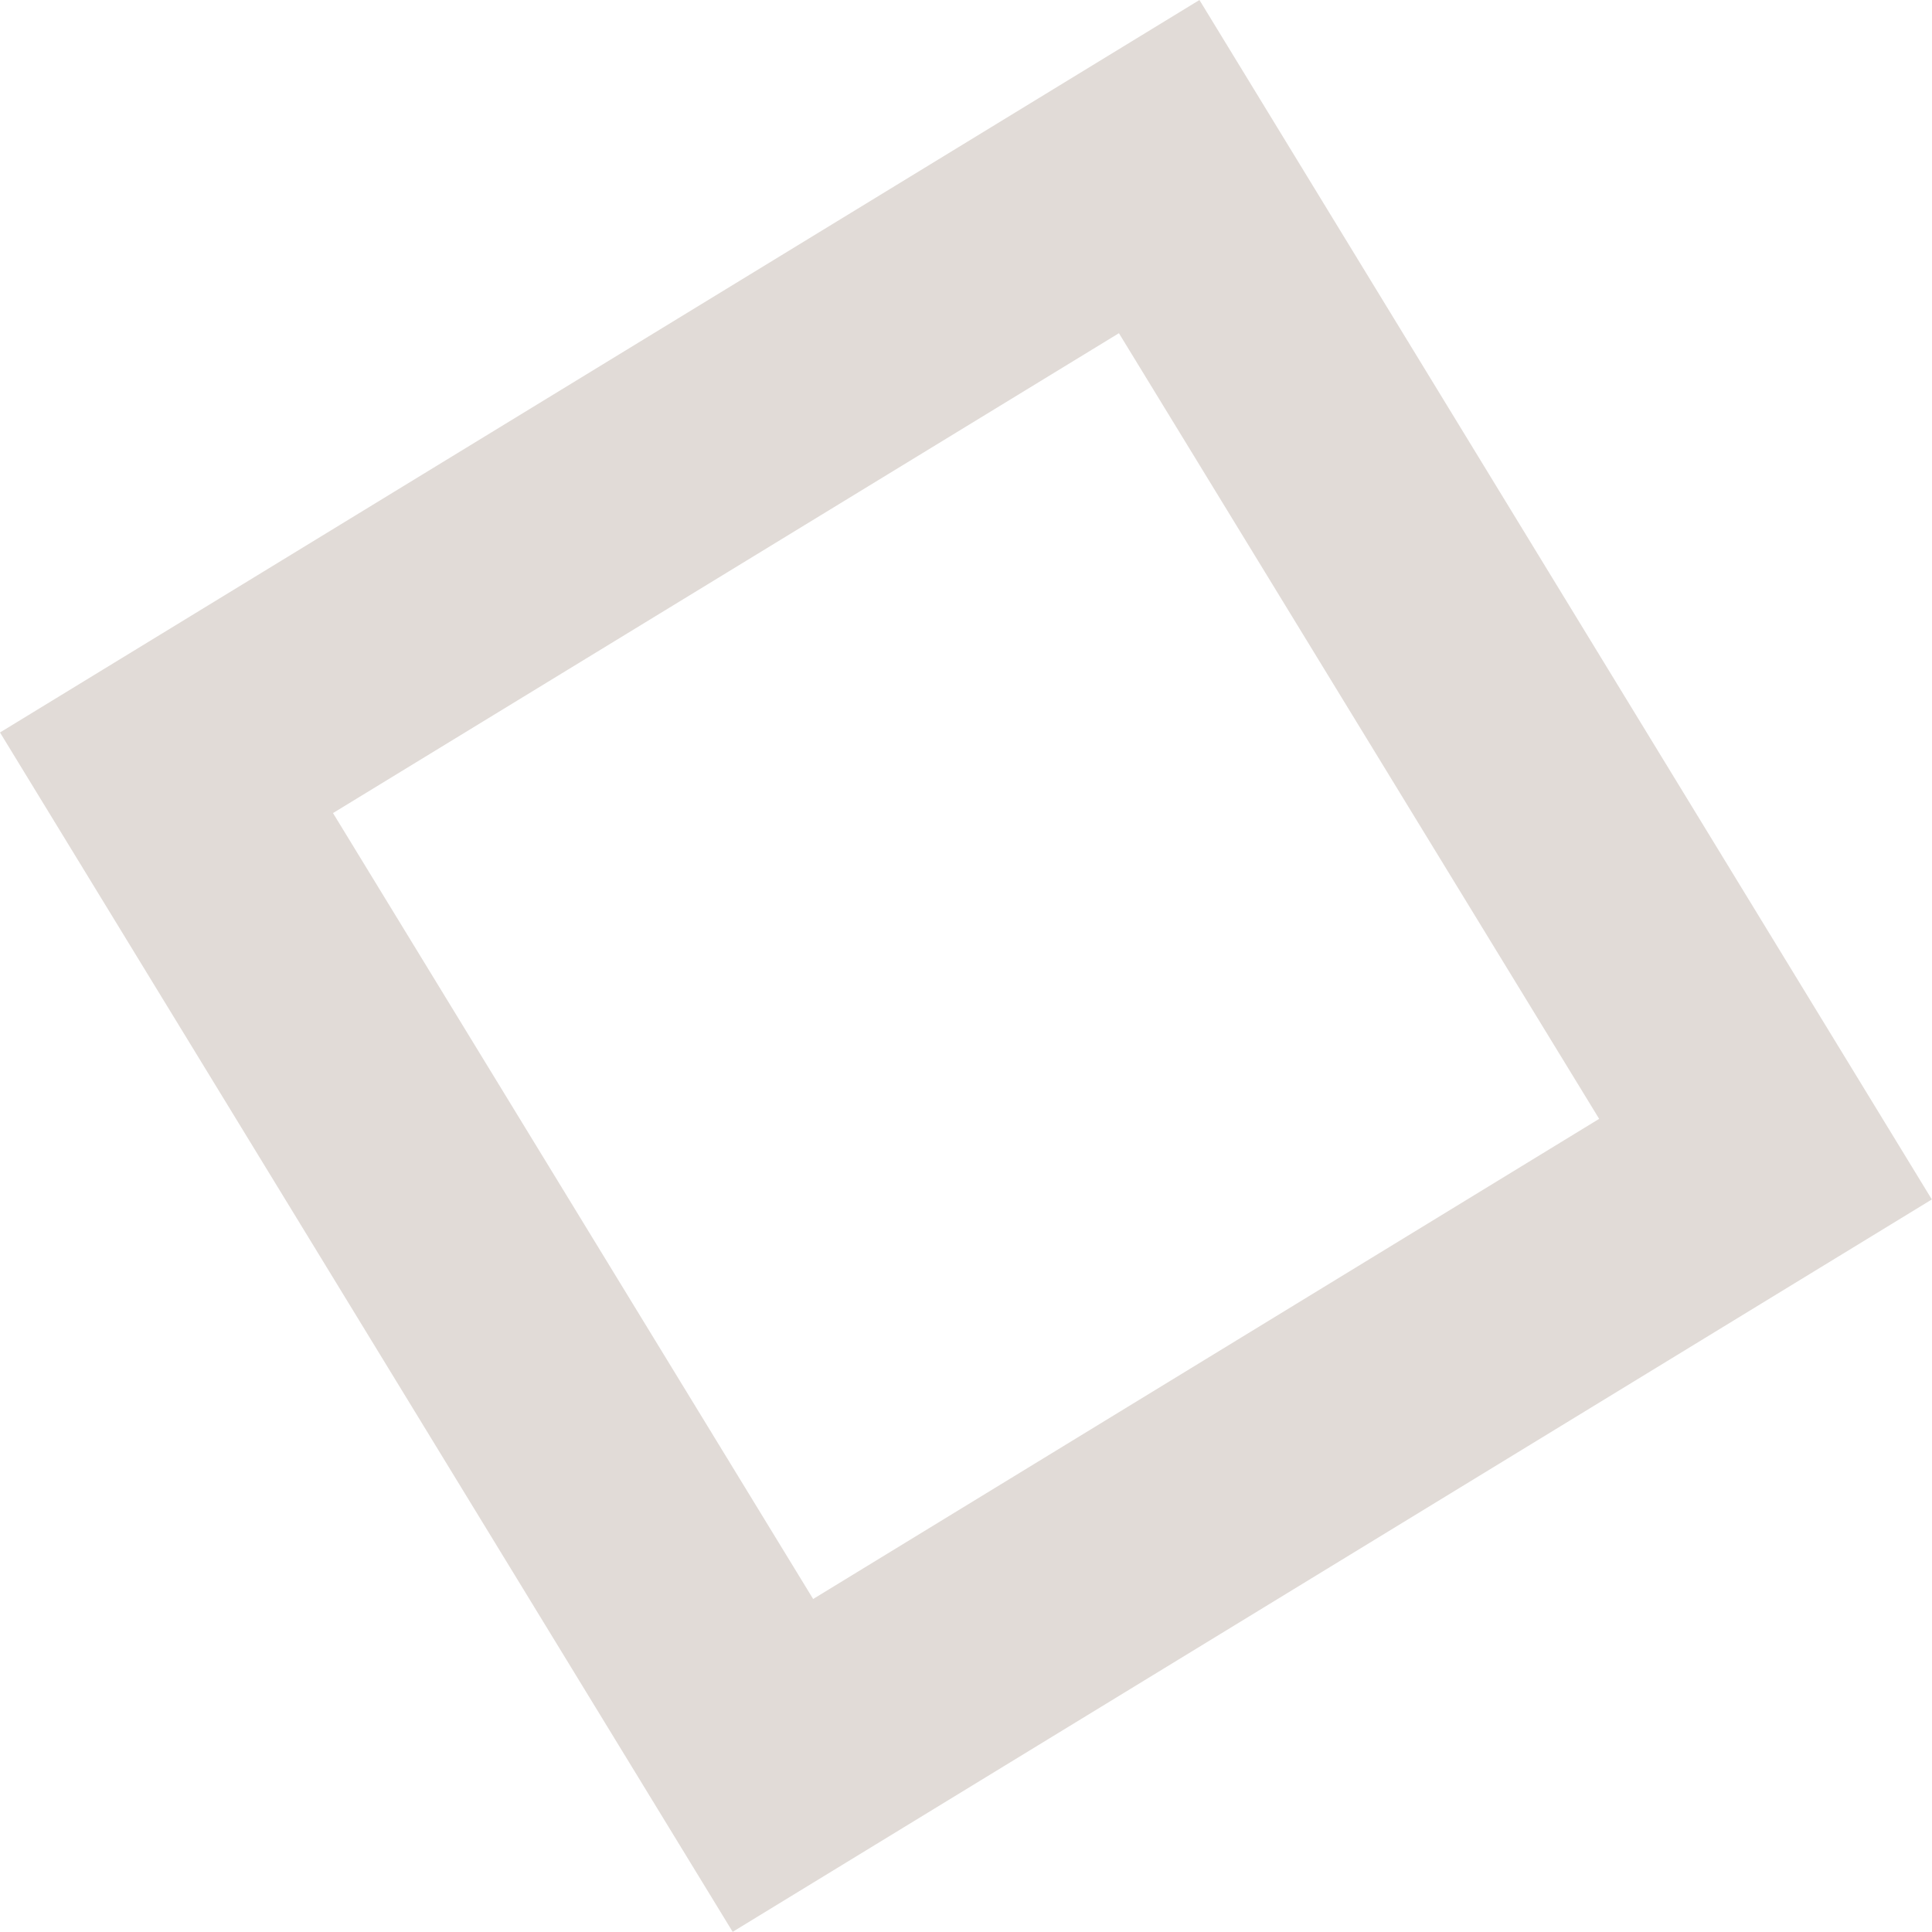 <?xml version="1.0" encoding="UTF-8" standalone="no"?>
<svg
   xmlns:dc="http://purl.org/dc/elements/1.1/"
   xmlns:cc="http://creativecommons.org/ns#"
   xmlns:rdf="http://www.w3.org/1999/02/22-rdf-syntax-ns#"
   xmlns:svg="http://www.w3.org/2000/svg"
   xmlns="http://www.w3.org/2000/svg"
   xmlns:sodipodi="http://sodipodi.sourceforge.net/DTD/sodipodi-0.dtd"
   xmlns:inkscape="http://www.inkscape.org/namespaces/inkscape"
   inkscape:version="1.0 (4035a4fb49, 2020-05-01)"
   sodipodi:docname="Path-19-rsu.svg"
   id="svg2612"
   version="1.1"
   viewBox="0 0 48.688 48.684"
   height="48.684"
   width="48.688">
  <defs
     id="defs2616" />
  <sodipodi:namedview
     inkscape:current-layer="svg2612"
     inkscape:window-maximized="1"
     inkscape:window-y="-9"
     inkscape:window-x="-9"
     inkscape:cy="24.341999"
     inkscape:cx="24.344"
     inkscape:zoom="17.048723"
     showgrid="false"
     id="namedview2614"
     inkscape:window-height="1001"
     inkscape:window-width="1920"
     inkscape:pageshadow="2"
     inkscape:pageopacity="0"
     guidetolerance="10"
     gridtolerance="10"
     objecttolerance="10"
     borderopacity="1"
     bordercolor="#666666"
     pagecolor="#ffffff" />
  <path
     style="fill:#6b4c38;fill-opacity:1"
     opacity="0.2"
     fill="#4f2a9a"
     transform="translate(-266.316 -156.725)"
     d="M266.316,175.184l18.464,30.225L315,186.952l-18.457-30.227Zm40.3,9.737-19.808,12.1-12.1-19.806,19.806-12.093Z"
     data-name="Path 19"
     id="Path_19" />
</svg>
